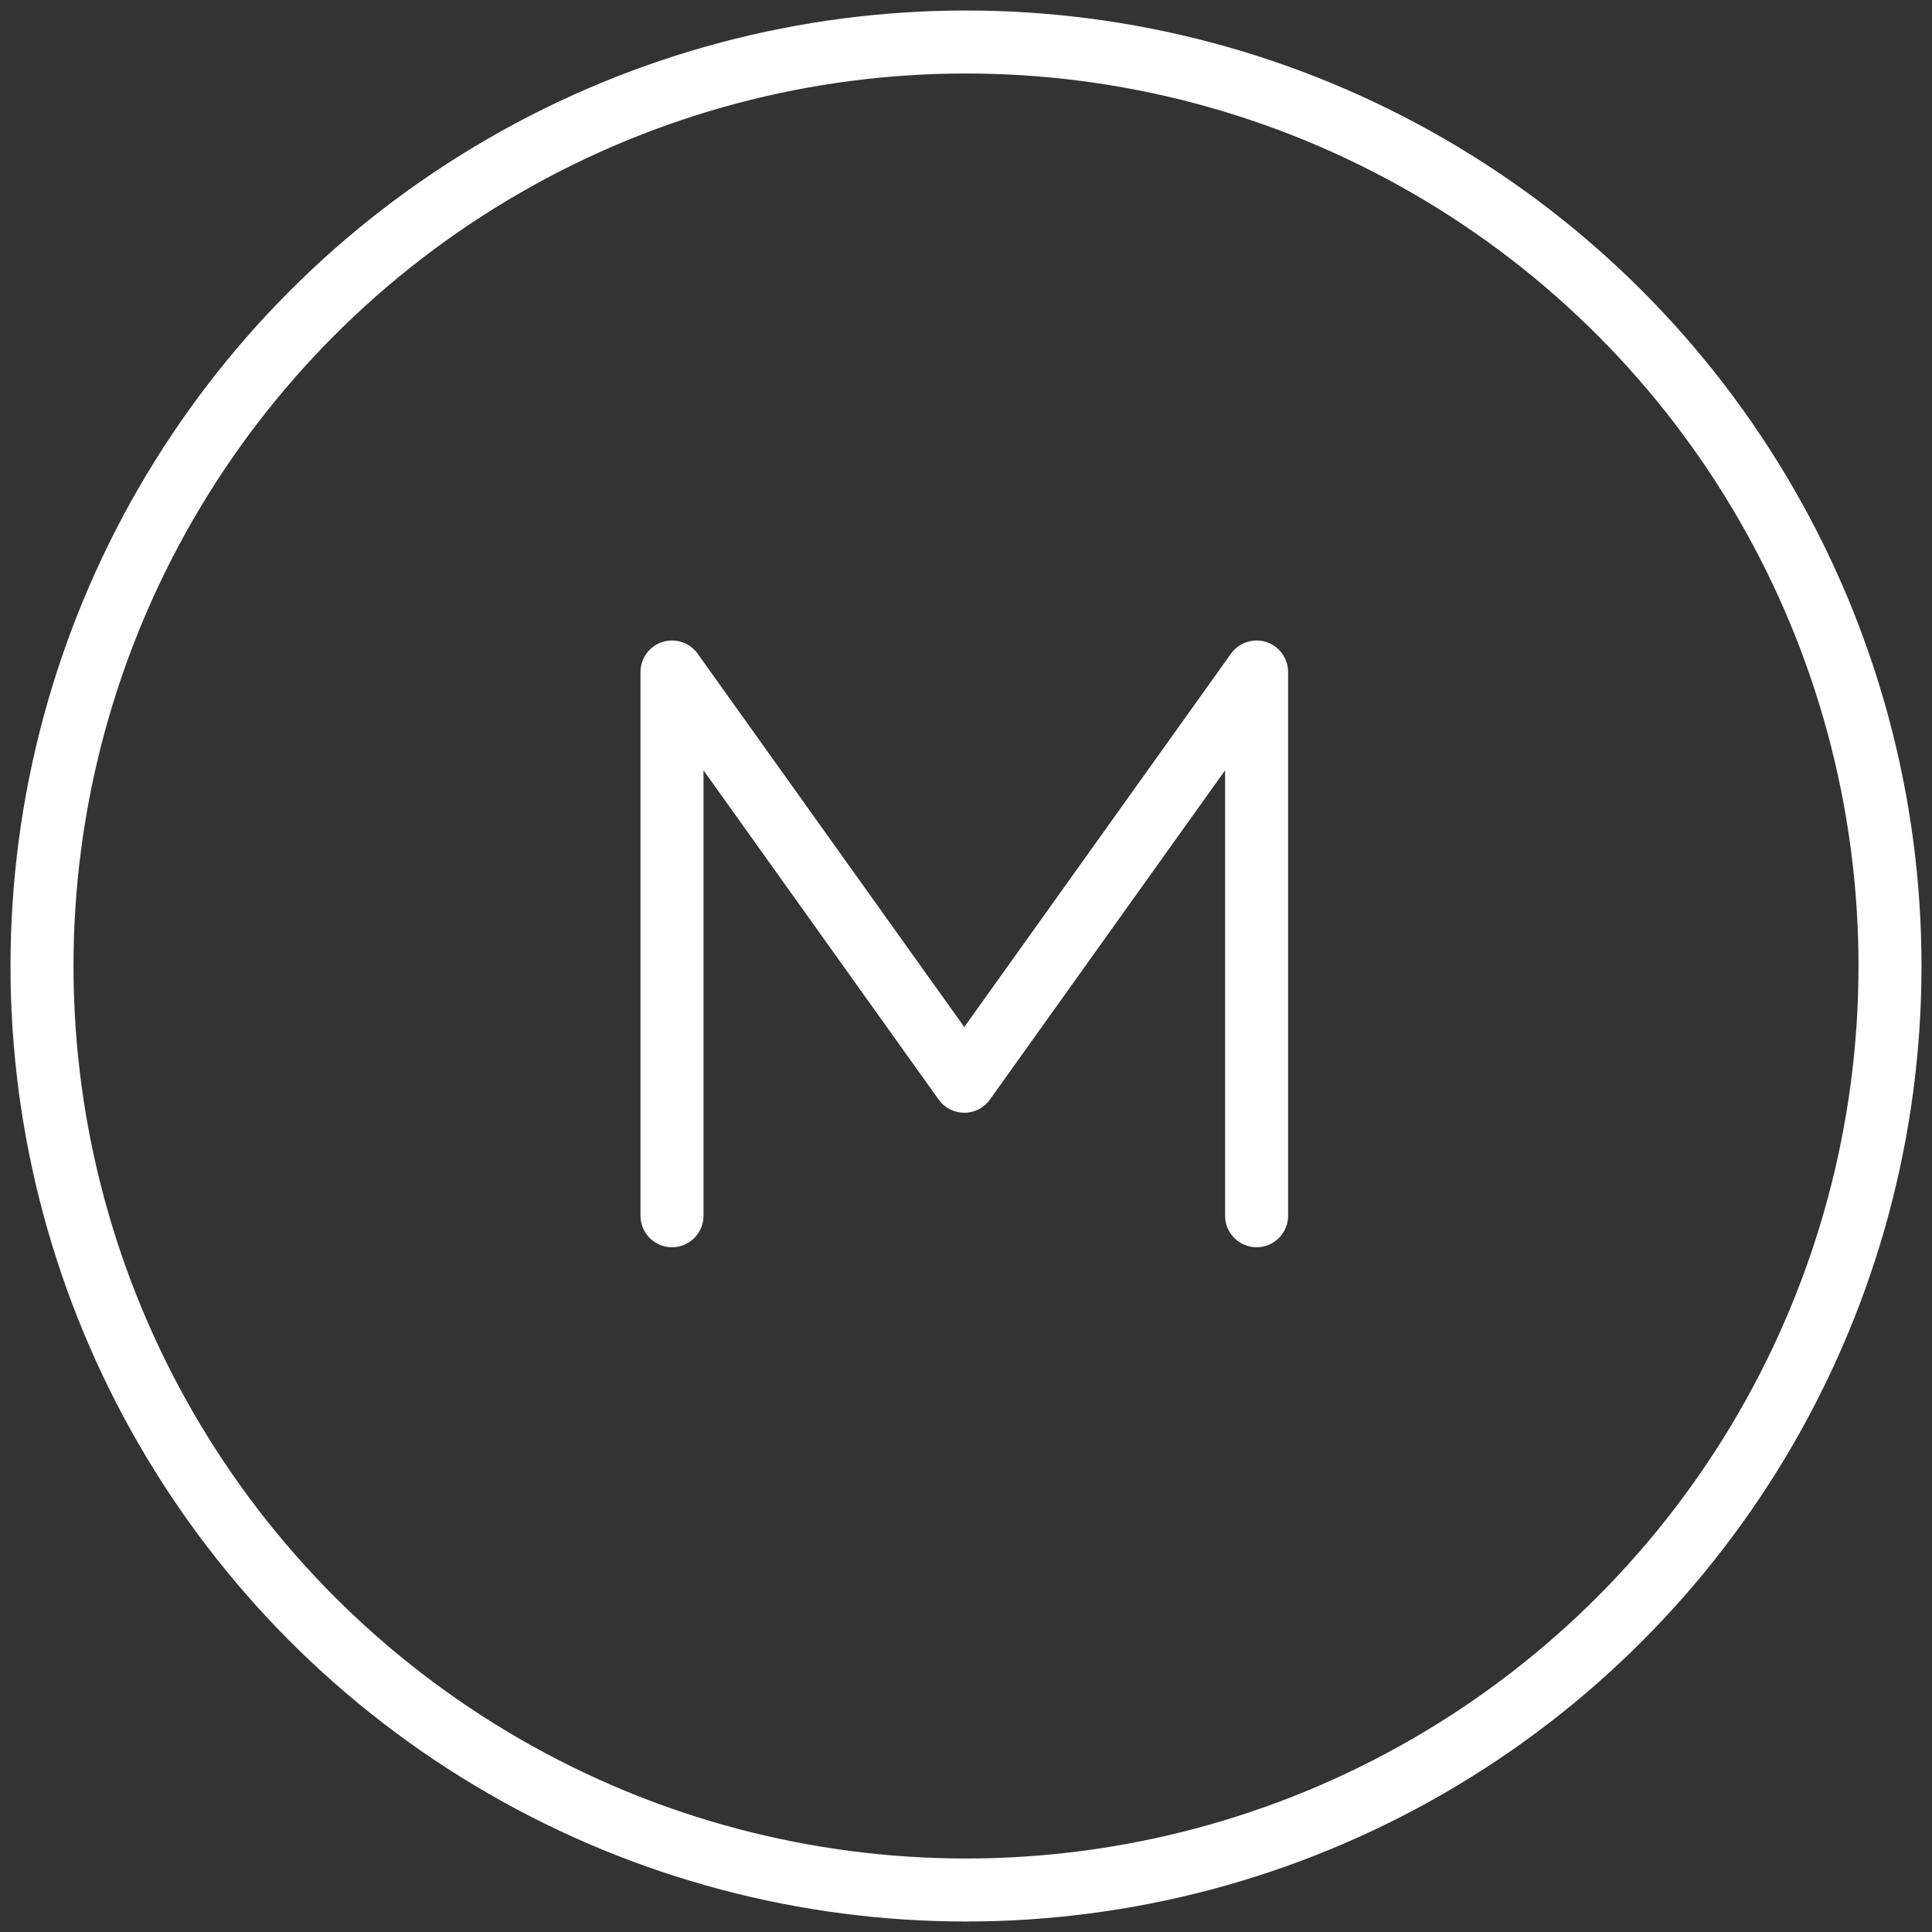 <?xml version="1.0" encoding="UTF-8" standalone="no"?>
<svg width="46px" height="46px" viewBox="0 0 46 46" version="1.1" xmlns="http://www.w3.org/2000/svg" xmlns:xlink="http://www.w3.org/1999/xlink" xmlns:sketch="http://www.bohemiancoding.com/sketch/ns">
    <rect x="0" y="0" width="46" height="46" fill="#333333" stroke="none"/>
    <!-- Generator: Sketch 3.4.2 (15857) - http://www.bohemiancoding.com/sketch -->
    <title>Path 688 + Oval 40 Copy 2</title>
    <desc>Created with Sketch.</desc>
    <defs></defs>
    <g id="Welcome" stroke="none" stroke-width="1" fill="none" fill-rule="evenodd" sketch:type="MSPage">
        <g id="001_About-Copy-2" sketch:type="MSArtboardGroup" transform="translate(-910, -16086)" stroke="#FFFFFF" stroke-width="1.5">
            <g id="Path-688-+-Oval-40-Copy-2" sketch:type="MSLayerGroup" transform="translate(911, 16087)">
                <path d="M15,27.946 L15,15 L21.959,24.744 L28.919,15 L28.919,27.946" id="Path-688" stroke-linecap="round" stroke-linejoin="round" sketch:type="MSShapeGroup"></path>
                <circle id="Oval-40-Copy-2" sketch:type="MSShapeGroup" cx="22" cy="22" r="22"></circle>
            </g>
        </g>
    </g>
</svg>